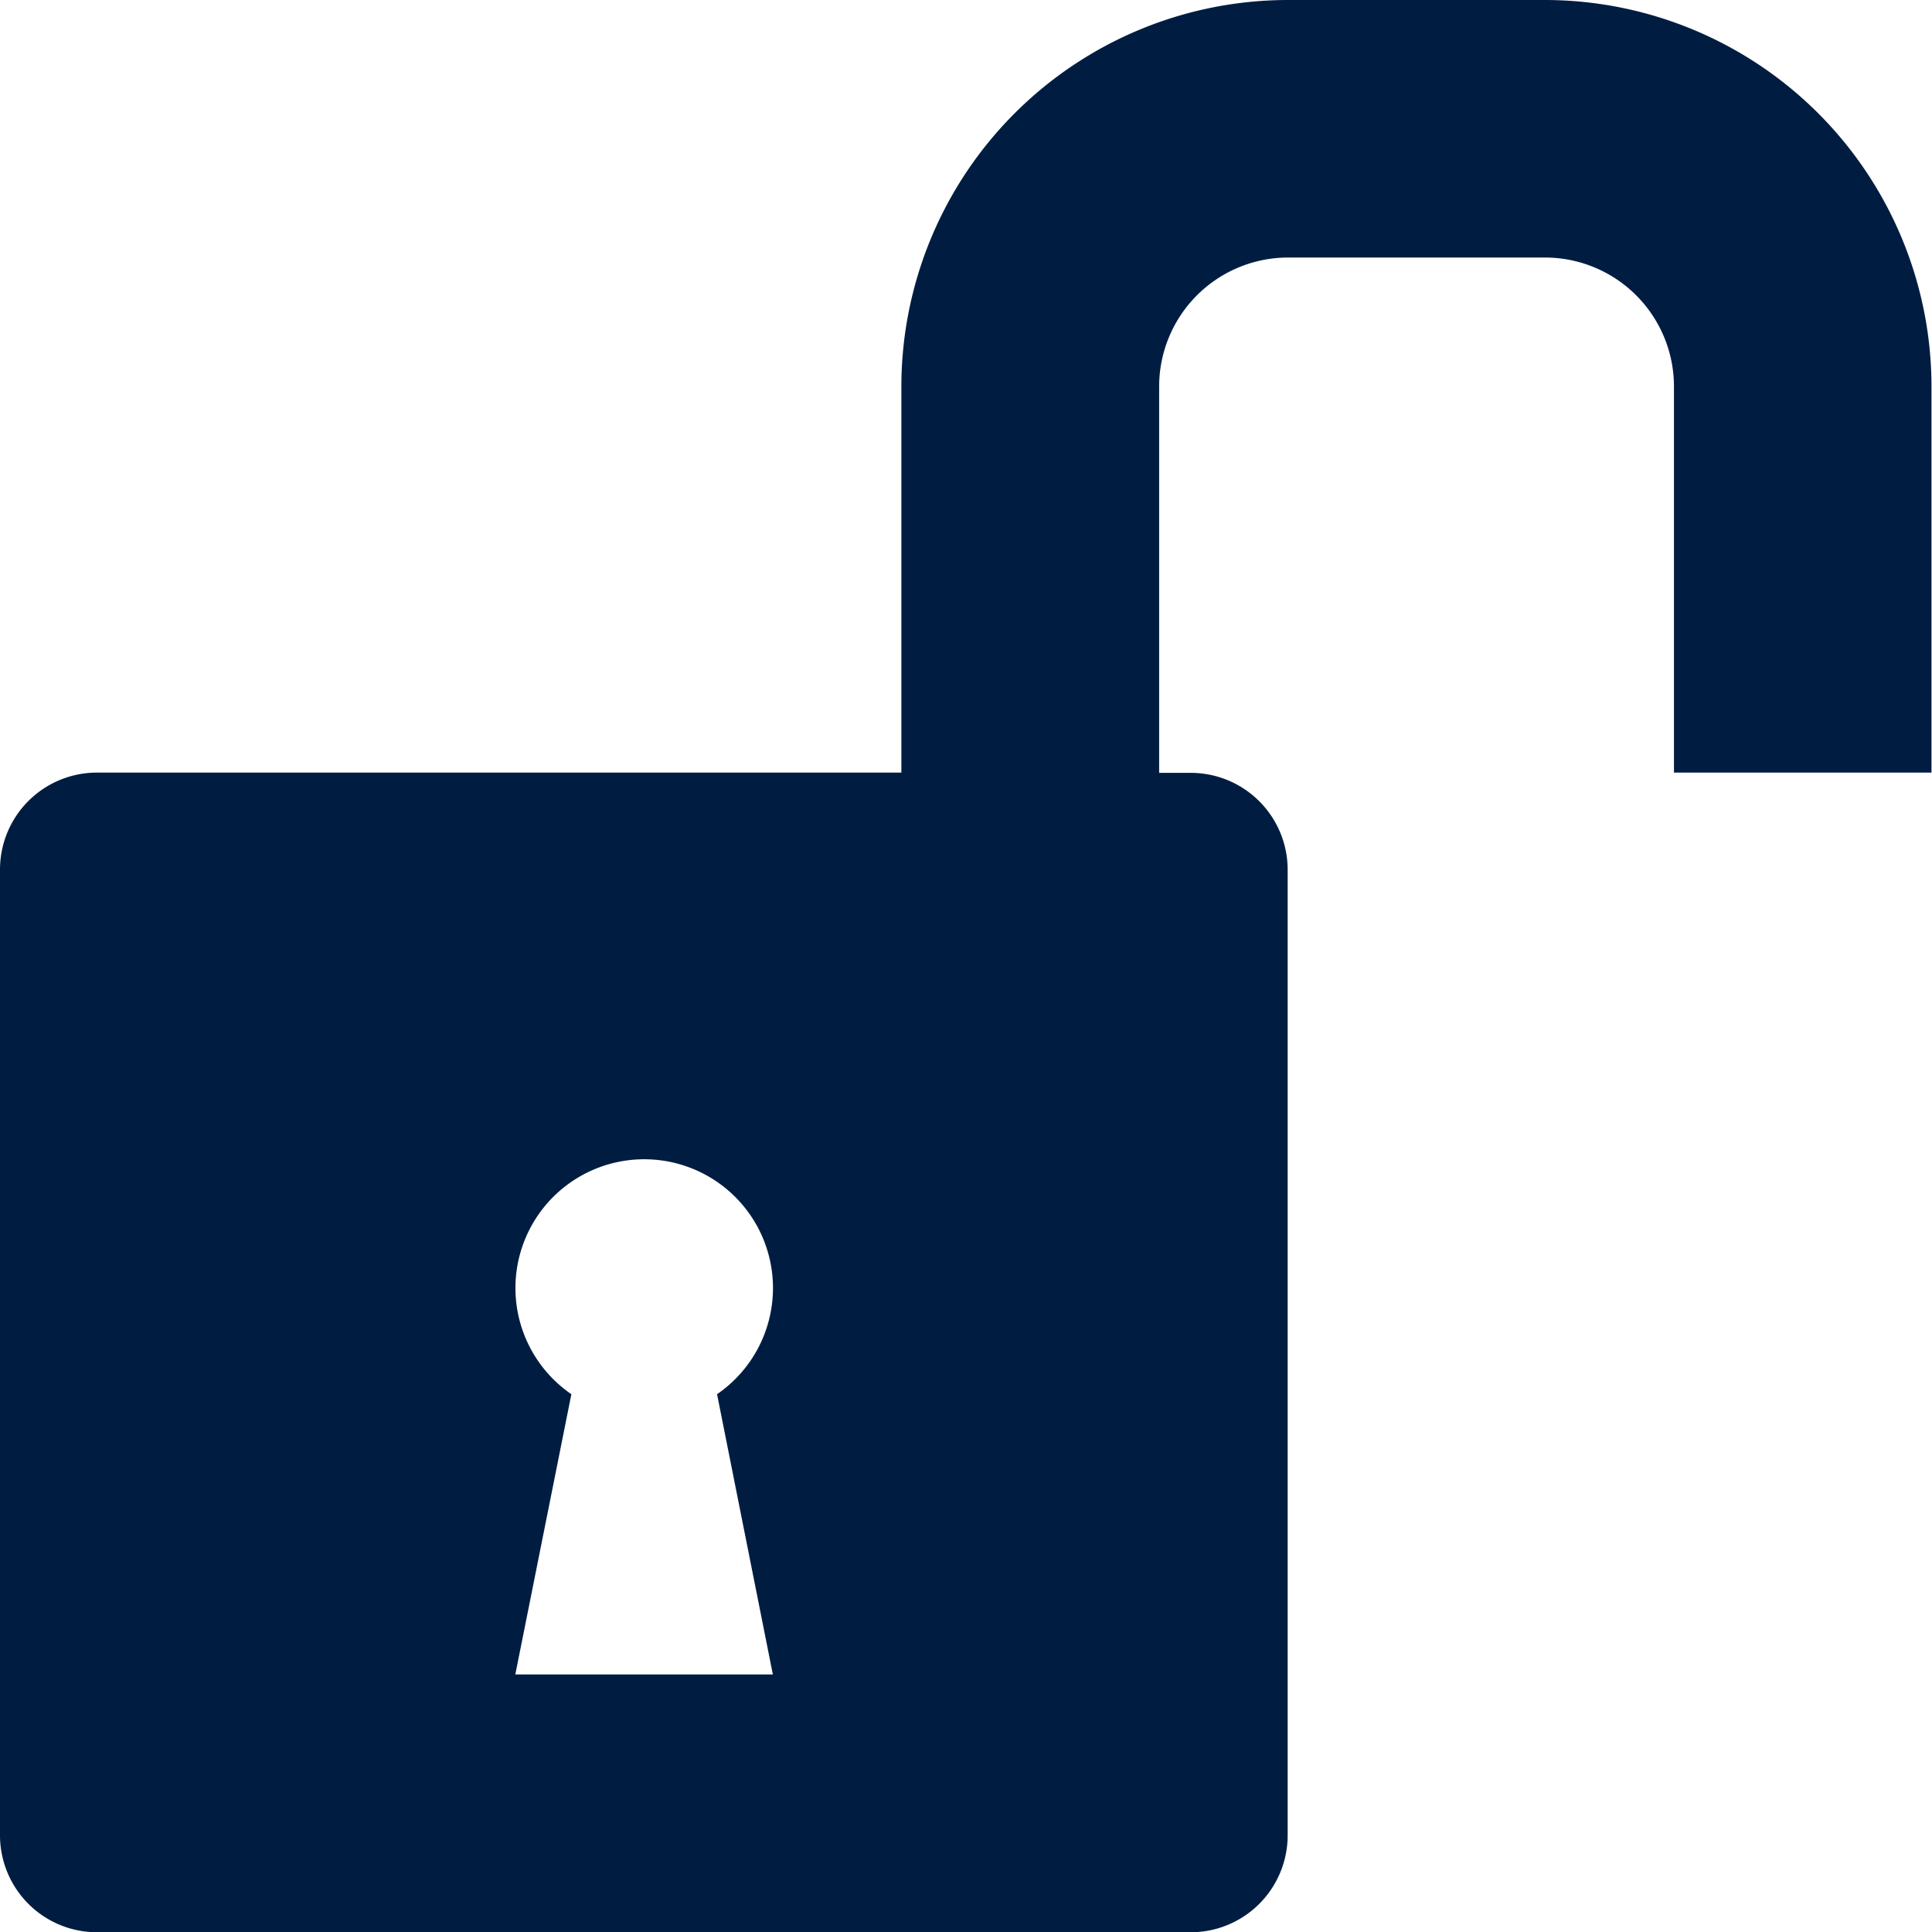 <svg xmlns="http://www.w3.org/2000/svg" viewBox="0 0 76.52 76.52"><defs><style>.cls-1{fill:#001d41;}</style></defs><title>candado</title><g id="Capa_2" data-name="Capa 2"><g id="Capa_1-2" data-name="Capa 1"><path class="cls-1" d="M61.22,0H51a15.32,15.32,0,0,0-15.3,15.3v15.3H3.83A3.84,3.84,0,0,0,0,34.44V72.7a3.84,3.84,0,0,0,3.83,3.83H47.19A3.84,3.84,0,0,0,51,72.7V34.44a3.84,3.84,0,0,0-3.83-3.83H45.91V15.3A5.11,5.11,0,0,1,51,10.2h10.2a5.11,5.11,0,0,1,5.1,5.1v15.3h10.2V15.3A15.32,15.32,0,0,0,61.22,0ZM30.61,66.32H20.41l2.22-11.1a5.1,5.1,0,1,1,5.77,0Zm0,0"/></g></g></svg>